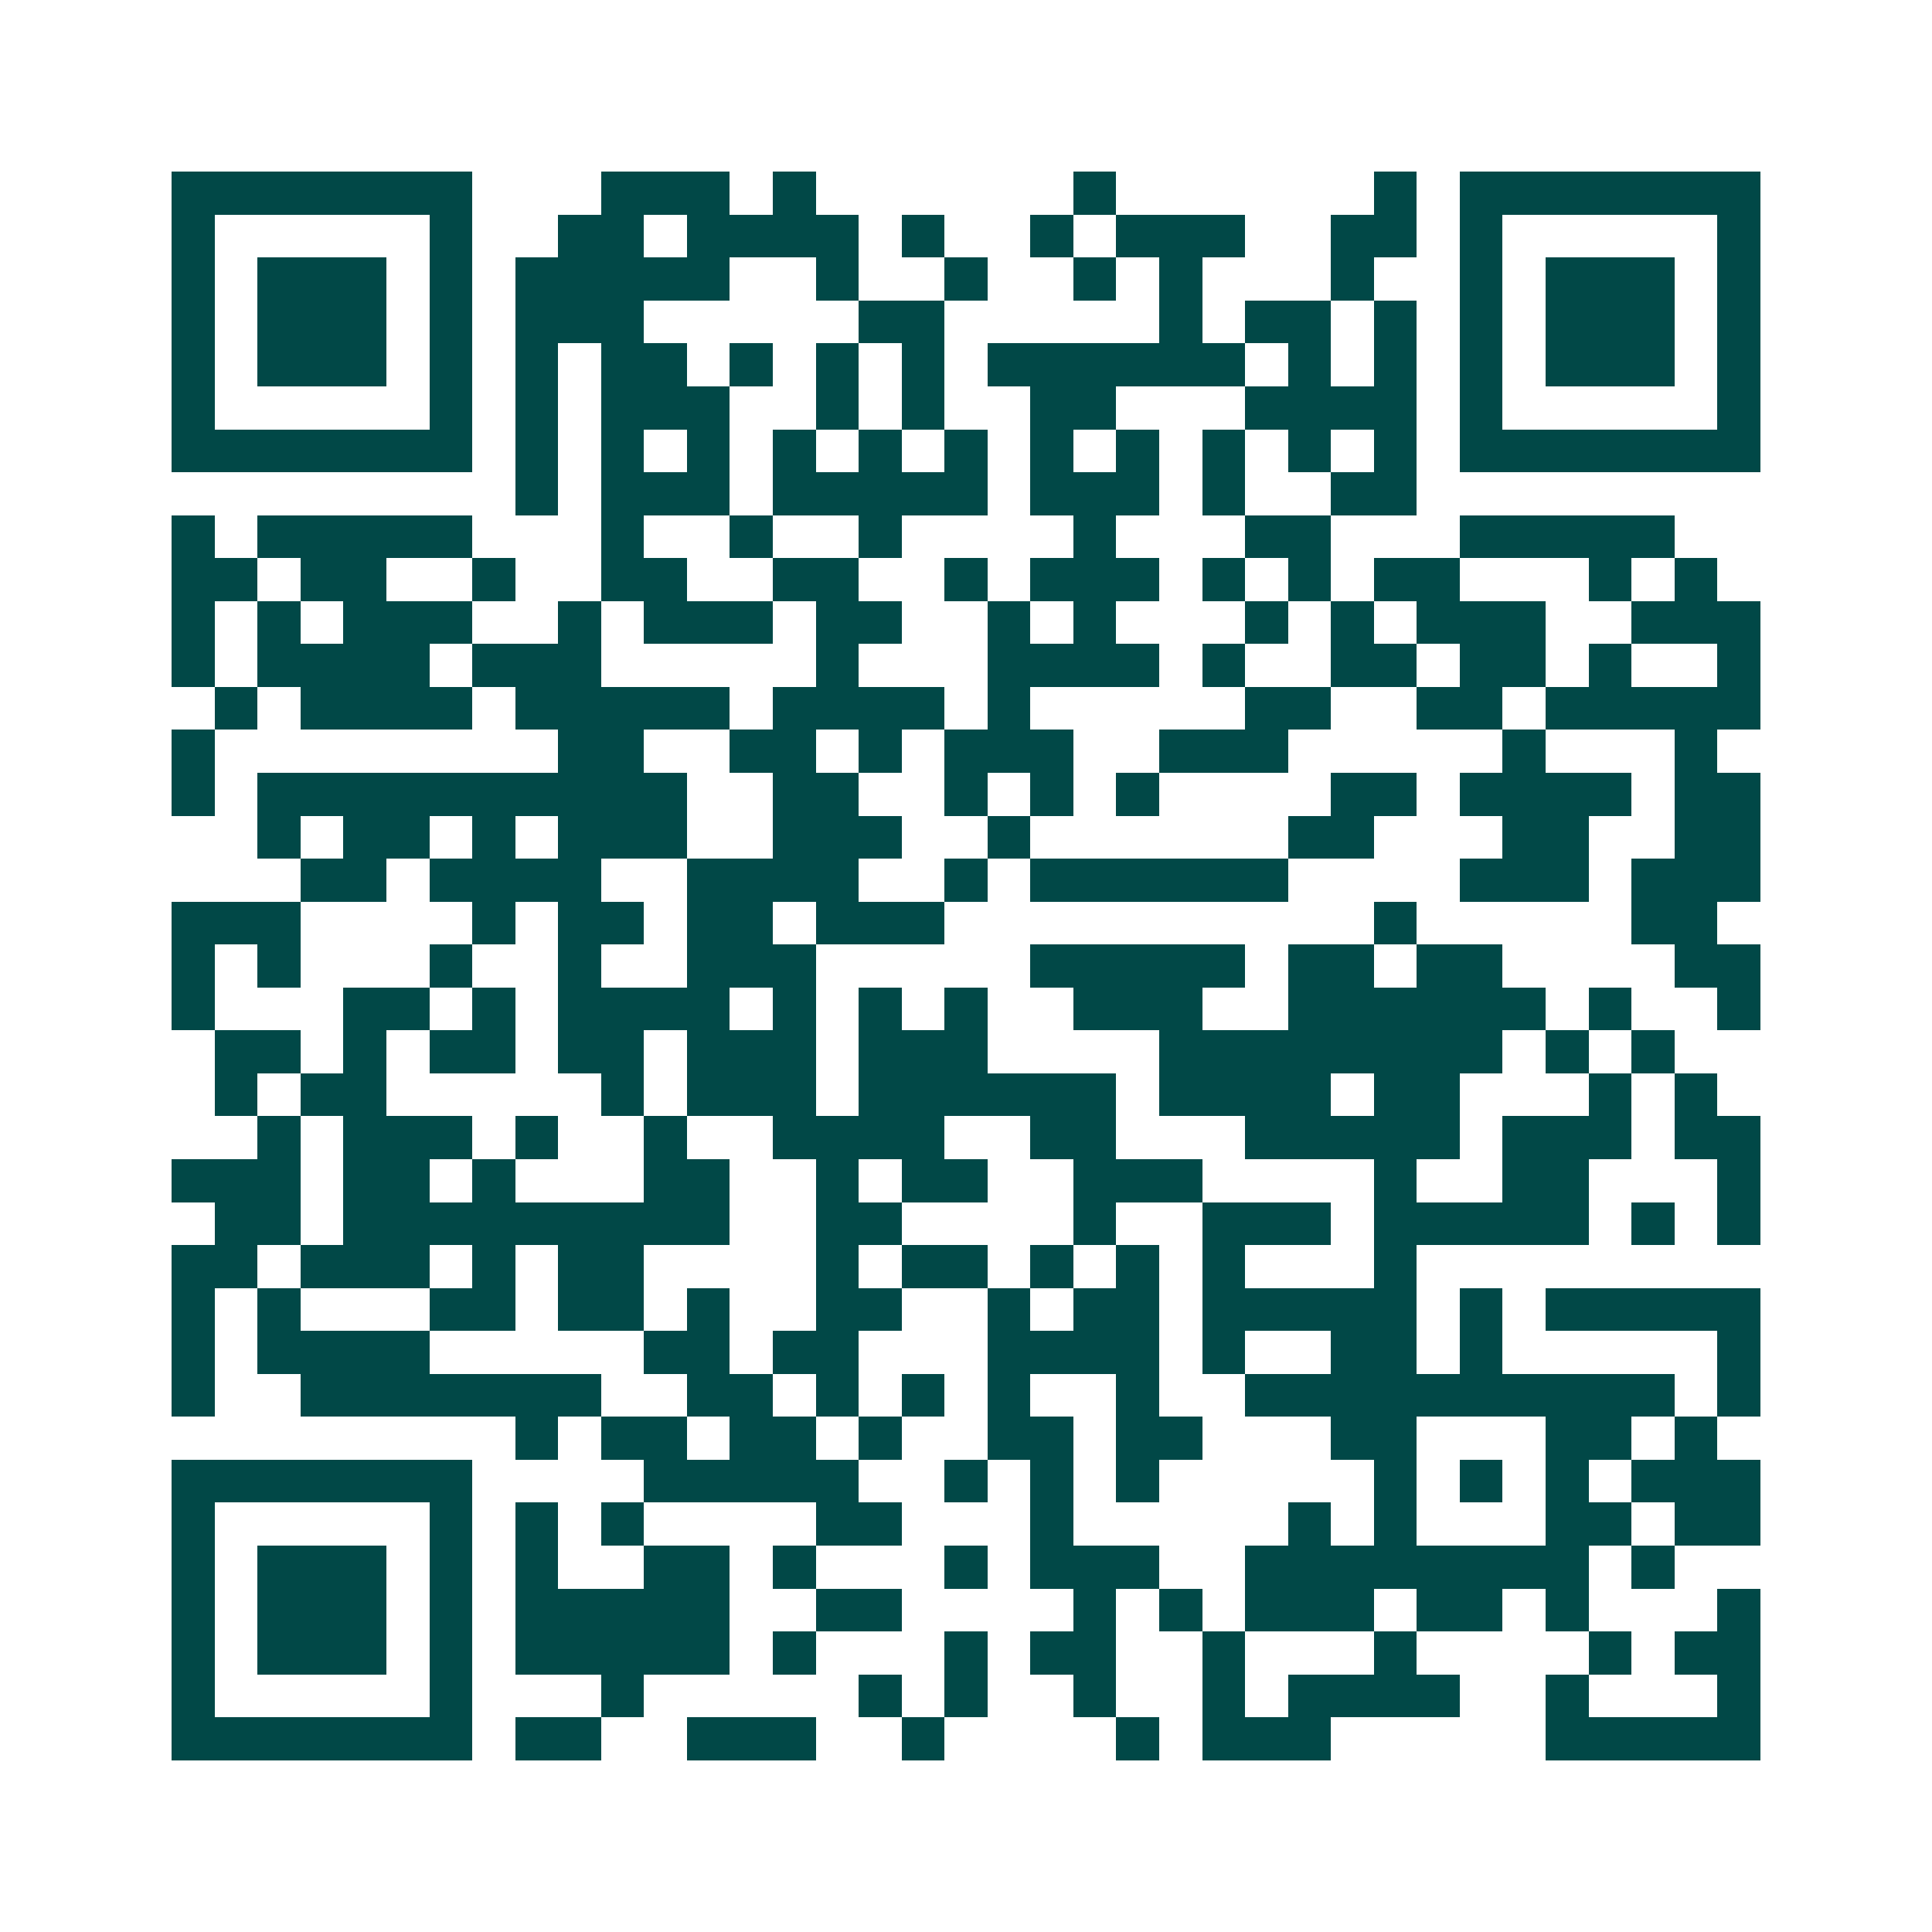 <svg xmlns="http://www.w3.org/2000/svg" width="200" height="200" viewBox="0 0 45 45" shape-rendering="crispEdges"><path fill="#ffffff" d="M0 0h45v45H0z"/><path stroke="#014847" d="M4 4.5h7m3 0h3m1 0h1m6 0h1m6 0h1m1 0h7M4 5.5h1m5 0h1m2 0h2m1 0h4m1 0h1m2 0h1m1 0h3m2 0h2m1 0h1m5 0h1M4 6.5h1m1 0h3m1 0h1m1 0h5m2 0h1m2 0h1m2 0h1m1 0h1m3 0h1m2 0h1m1 0h3m1 0h1M4 7.5h1m1 0h3m1 0h1m1 0h3m5 0h2m5 0h1m1 0h2m1 0h1m1 0h1m1 0h3m1 0h1M4 8.5h1m1 0h3m1 0h1m1 0h1m1 0h2m1 0h1m1 0h1m1 0h1m1 0h6m1 0h1m1 0h1m1 0h1m1 0h3m1 0h1M4 9.5h1m5 0h1m1 0h1m1 0h3m2 0h1m1 0h1m2 0h2m3 0h4m1 0h1m5 0h1M4 10.5h7m1 0h1m1 0h1m1 0h1m1 0h1m1 0h1m1 0h1m1 0h1m1 0h1m1 0h1m1 0h1m1 0h1m1 0h7M12 11.5h1m1 0h3m1 0h5m1 0h3m1 0h1m2 0h2M4 12.5h1m1 0h5m3 0h1m2 0h1m2 0h1m4 0h1m3 0h2m3 0h5M4 13.5h2m1 0h2m2 0h1m2 0h2m2 0h2m2 0h1m1 0h3m1 0h1m1 0h1m1 0h2m3 0h1m1 0h1M4 14.5h1m1 0h1m1 0h3m2 0h1m1 0h3m1 0h2m2 0h1m1 0h1m3 0h1m1 0h1m1 0h3m2 0h3M4 15.5h1m1 0h4m1 0h3m5 0h1m3 0h4m1 0h1m2 0h2m1 0h2m1 0h1m2 0h1M5 16.5h1m1 0h4m1 0h5m1 0h4m1 0h1m5 0h2m2 0h2m1 0h5M4 17.5h1m8 0h2m2 0h2m1 0h1m1 0h3m2 0h3m5 0h1m3 0h1M4 18.5h1m1 0h10m2 0h2m2 0h1m1 0h1m1 0h1m4 0h2m1 0h4m1 0h2M6 19.5h1m1 0h2m1 0h1m1 0h3m2 0h3m2 0h1m6 0h2m3 0h2m2 0h2M7 20.5h2m1 0h4m2 0h4m2 0h1m1 0h6m4 0h3m1 0h3M4 21.5h3m4 0h1m1 0h2m1 0h2m1 0h3m10 0h1m5 0h2M4 22.5h1m1 0h1m3 0h1m2 0h1m2 0h3m5 0h5m1 0h2m1 0h2m4 0h2M4 23.5h1m3 0h2m1 0h1m1 0h4m1 0h1m1 0h1m1 0h1m2 0h3m2 0h6m1 0h1m2 0h1M5 24.5h2m1 0h1m1 0h2m1 0h2m1 0h3m1 0h3m4 0h8m1 0h1m1 0h1M5 25.5h1m1 0h2m5 0h1m1 0h3m1 0h6m1 0h4m1 0h2m3 0h1m1 0h1M6 26.5h1m1 0h3m1 0h1m2 0h1m2 0h4m2 0h2m3 0h5m1 0h3m1 0h2M4 27.5h3m1 0h2m1 0h1m3 0h2m2 0h1m1 0h2m2 0h3m4 0h1m2 0h2m3 0h1M5 28.5h2m1 0h9m2 0h2m4 0h1m2 0h3m1 0h5m1 0h1m1 0h1M4 29.5h2m1 0h3m1 0h1m1 0h2m4 0h1m1 0h2m1 0h1m1 0h1m1 0h1m3 0h1M4 30.5h1m1 0h1m3 0h2m1 0h2m1 0h1m2 0h2m2 0h1m1 0h2m1 0h5m1 0h1m1 0h5M4 31.5h1m1 0h4m5 0h2m1 0h2m3 0h4m1 0h1m2 0h2m1 0h1m5 0h1M4 32.5h1m2 0h7m2 0h2m1 0h1m1 0h1m1 0h1m2 0h1m2 0h10m1 0h1M12 33.5h1m1 0h2m1 0h2m1 0h1m2 0h2m1 0h2m3 0h2m3 0h2m1 0h1M4 34.5h7m4 0h5m2 0h1m1 0h1m1 0h1m5 0h1m1 0h1m1 0h1m1 0h3M4 35.5h1m5 0h1m1 0h1m1 0h1m4 0h2m3 0h1m5 0h1m1 0h1m3 0h2m1 0h2M4 36.5h1m1 0h3m1 0h1m1 0h1m2 0h2m1 0h1m3 0h1m1 0h3m2 0h8m1 0h1M4 37.5h1m1 0h3m1 0h1m1 0h5m2 0h2m4 0h1m1 0h1m1 0h3m1 0h2m1 0h1m3 0h1M4 38.5h1m1 0h3m1 0h1m1 0h5m1 0h1m3 0h1m1 0h2m2 0h1m3 0h1m4 0h1m1 0h2M4 39.5h1m5 0h1m3 0h1m5 0h1m1 0h1m2 0h1m2 0h1m1 0h4m2 0h1m3 0h1M4 40.5h7m1 0h2m2 0h3m2 0h1m4 0h1m1 0h3m5 0h5"/></svg>
